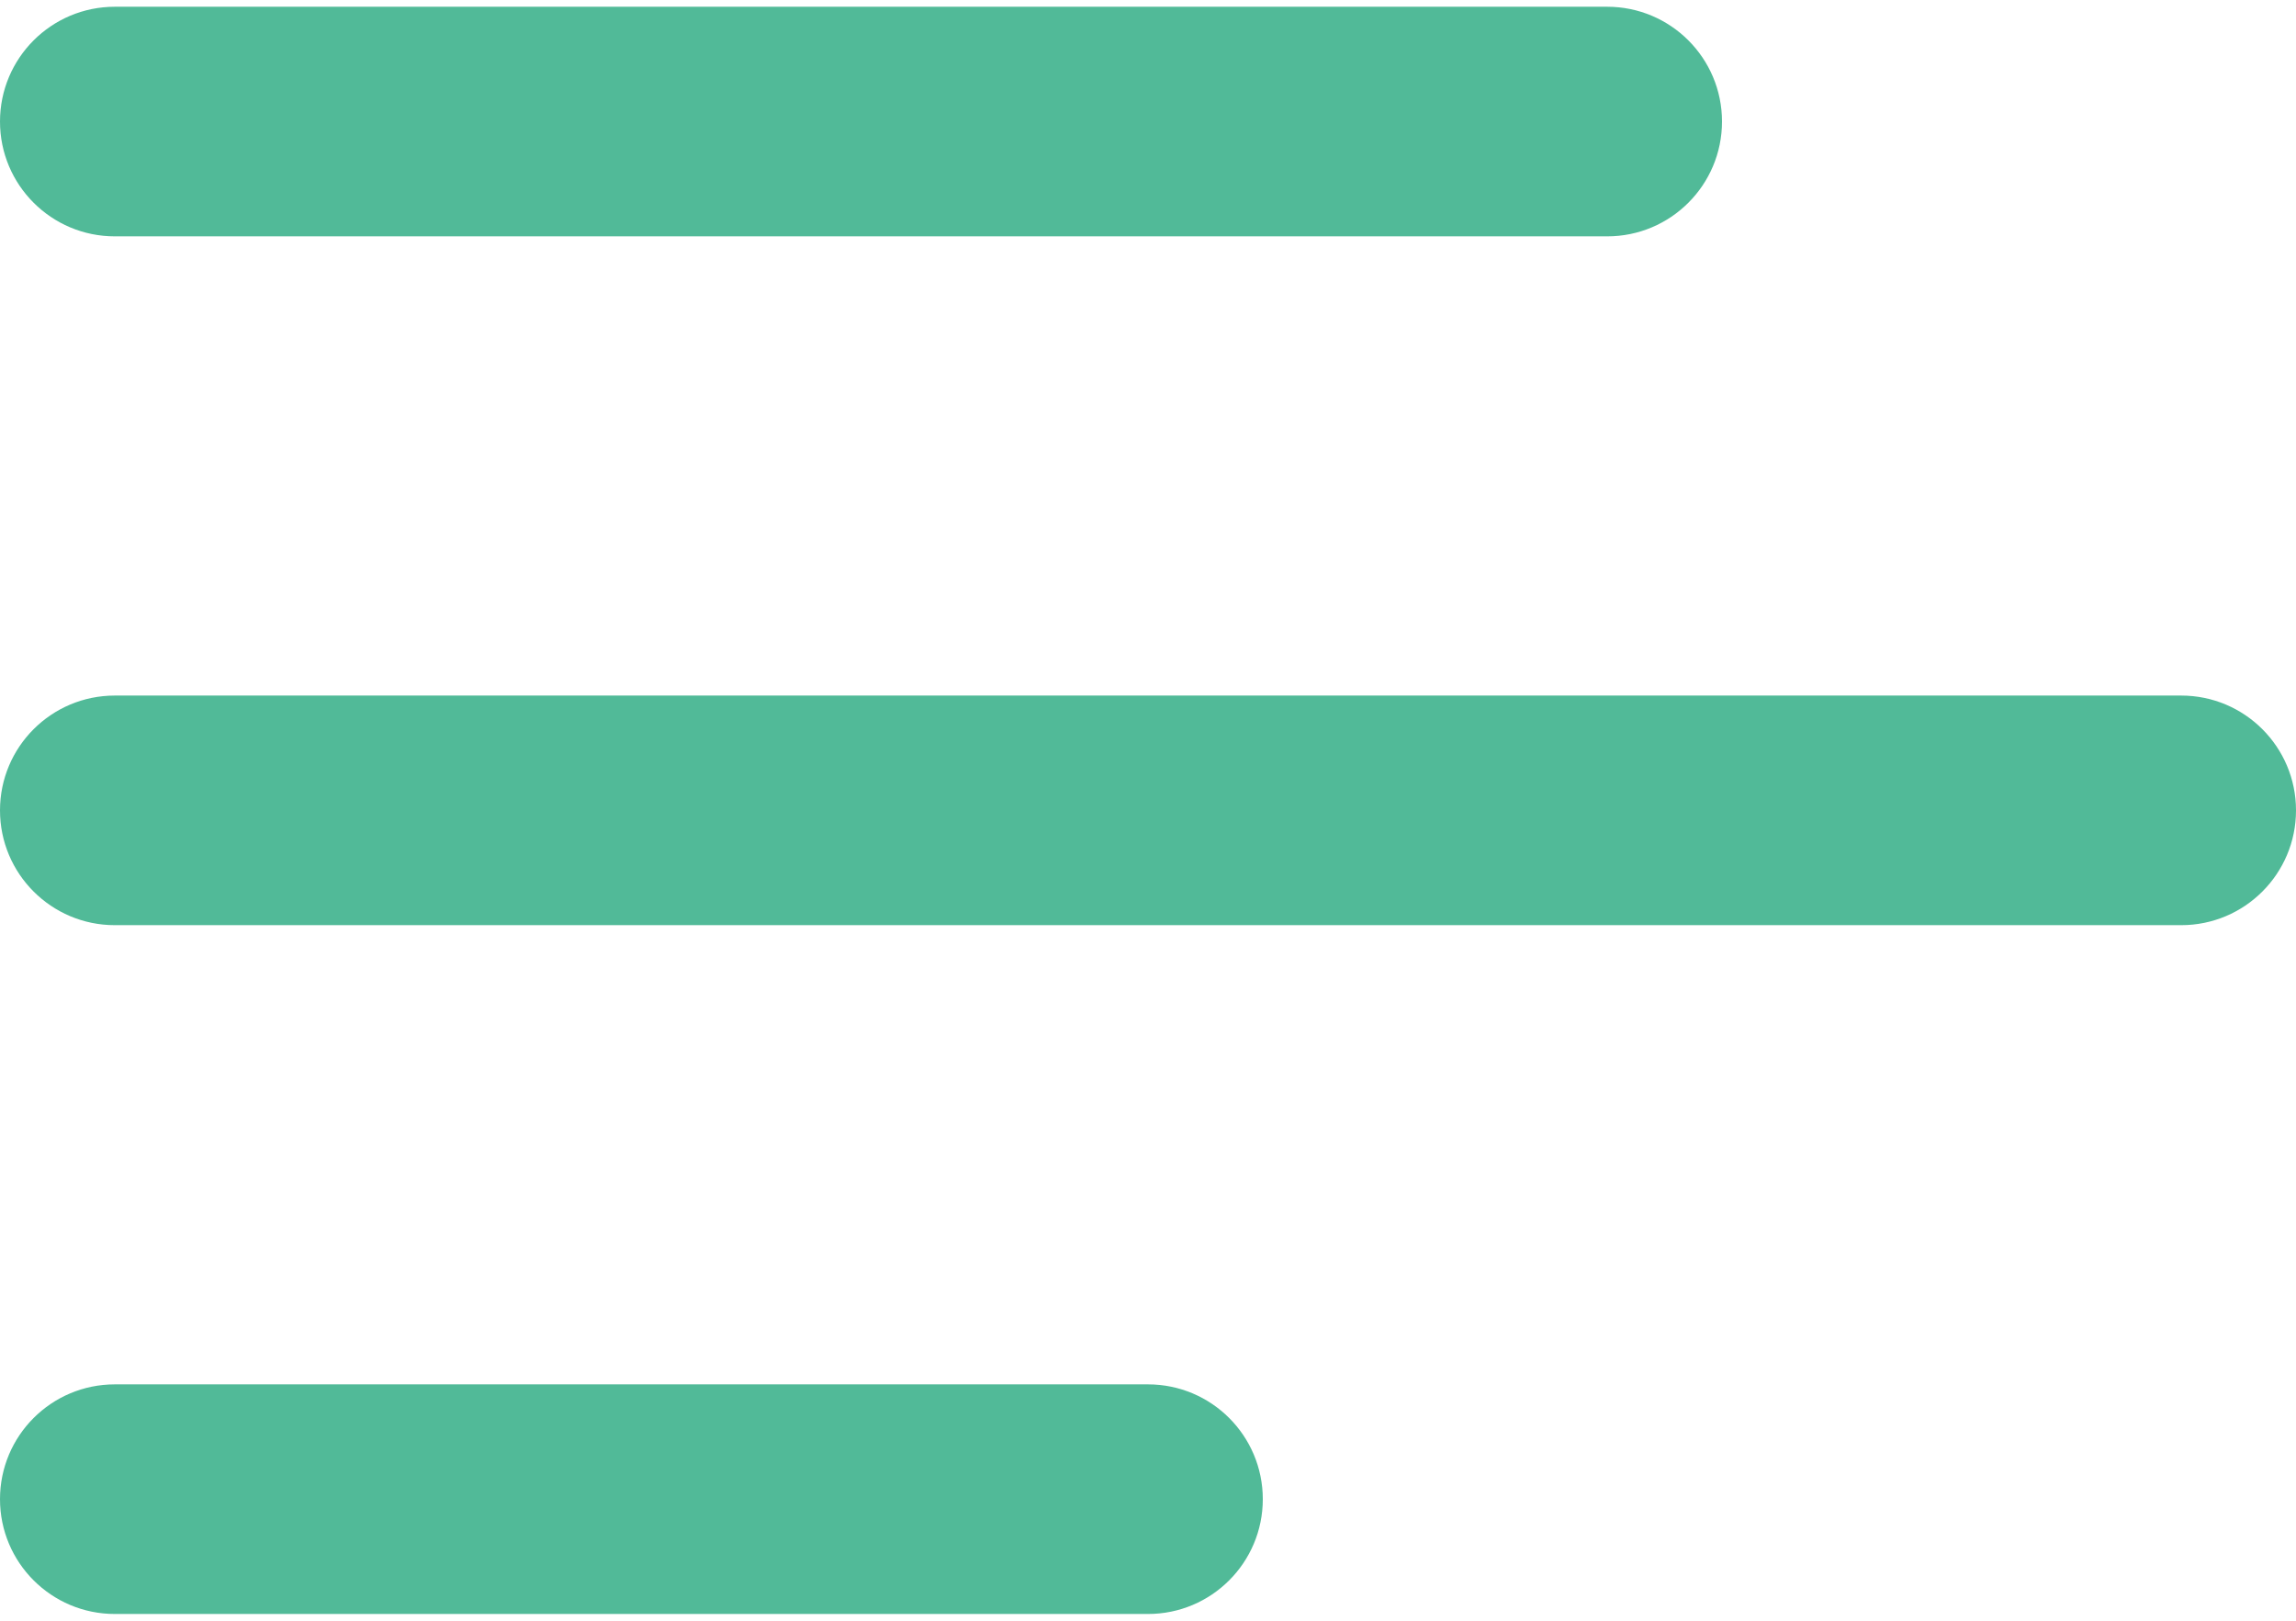 <svg width="34" height="24" viewBox="0 0 34 24" fill="none" xmlns="http://www.w3.org/2000/svg">
<path d="M25.5 1.8C25.5 0.861 24.739 0.1 23.8 0.1H1.7C0.761 0.1 0 0.861 0 1.8C0 2.739 0.761 3.5 1.7 3.5H23.8C24.739 3.5 25.5 2.739 25.5 1.8ZM1.7 10.3H32.3C33.239 10.3 34 11.061 34 12C34 12.939 33.239 13.7 32.3 13.7H1.7C0.761 13.7 0 12.939 0 12C0 11.061 0.761 10.3 1.7 10.3ZM1.7 20.5H17C17.939 20.5 18.7 21.261 18.7 22.2C18.7 23.139 17.939 23.9 17 23.9H1.7C0.761 23.9 0 23.139 0 22.2C0 21.261 0.761 20.5 1.7 20.5Z" fill="#51ba98"/>
</svg>
